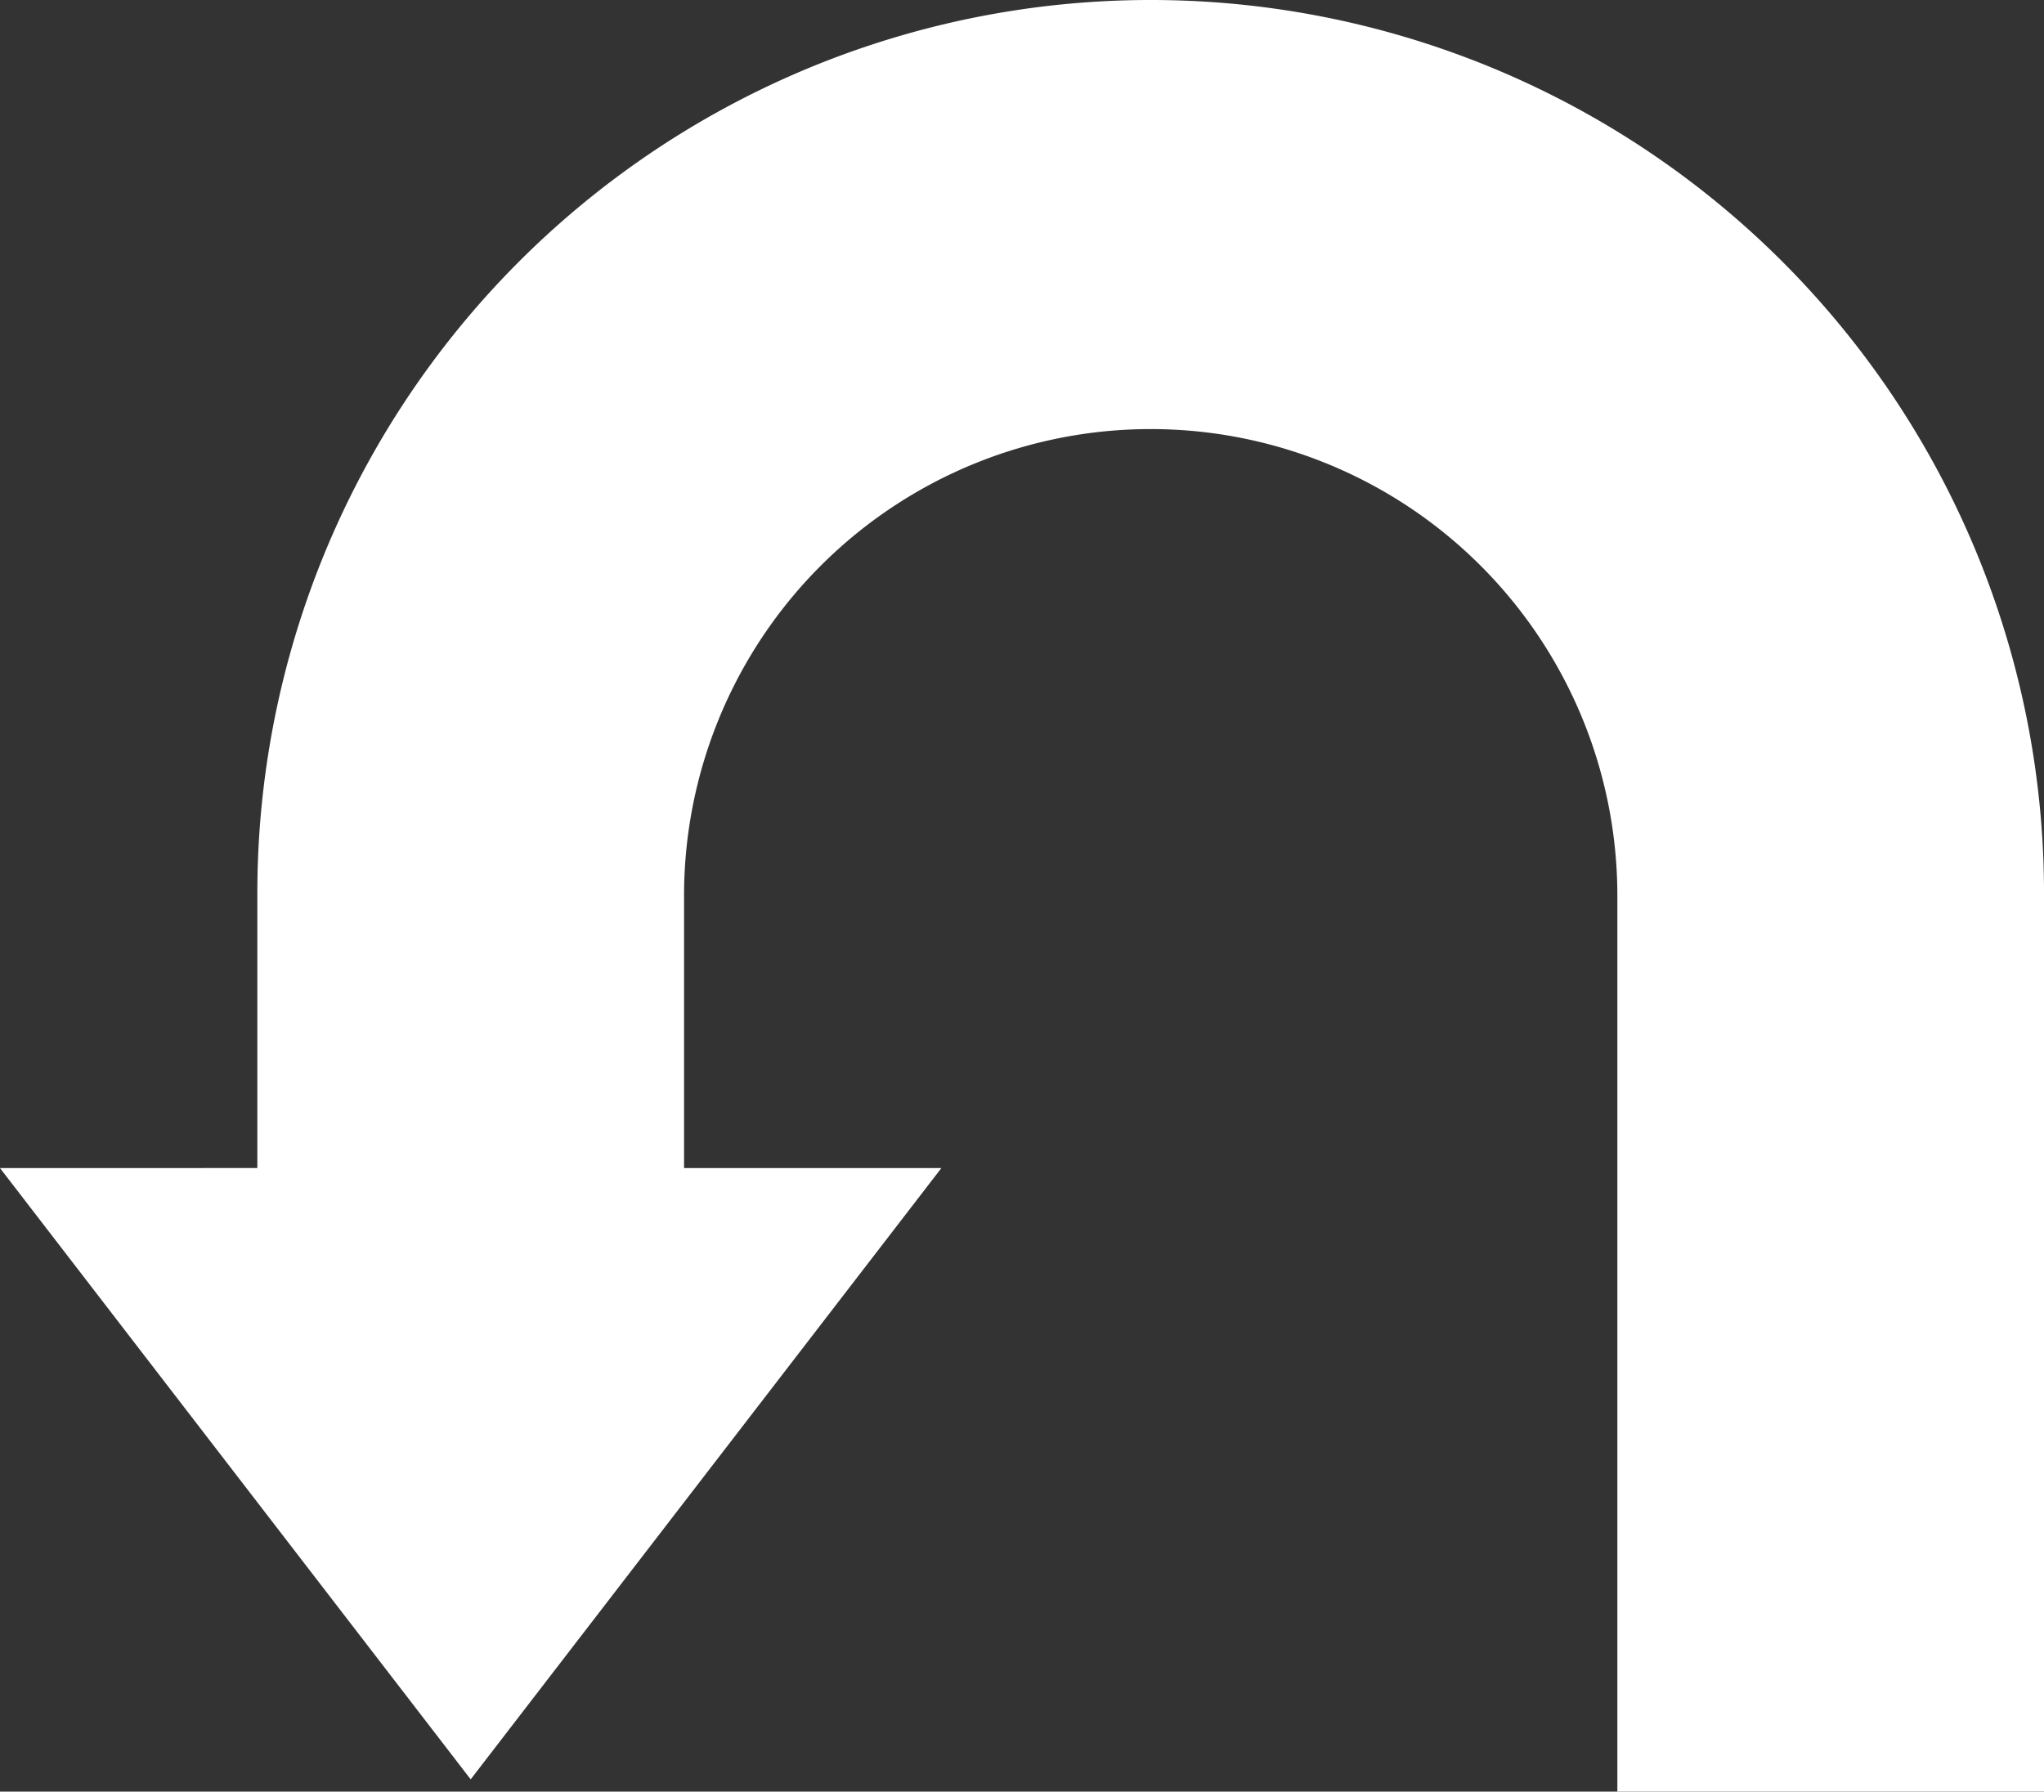 <svg xmlns="http://www.w3.org/2000/svg" width="160.019" height="140.276" viewBox="0 0 160.019 140.276">
  <rect x="0" y="0" width="160.019" height="140.276" fill="#333333" stroke="none"/>
  <path id="Caminho_247" data-name="Caminho 247" d="M158.929,647.537V626.022a69.936,69.936,0,0,1,139.873,0v70.34H265.4v-70.34a36.533,36.533,0,0,0-73.065,0v21.516h20.146L175.63,695.4l-36.848-47.859Z" transform="translate(-138.782 -556.086)" fill="#fff"/>
</svg>
